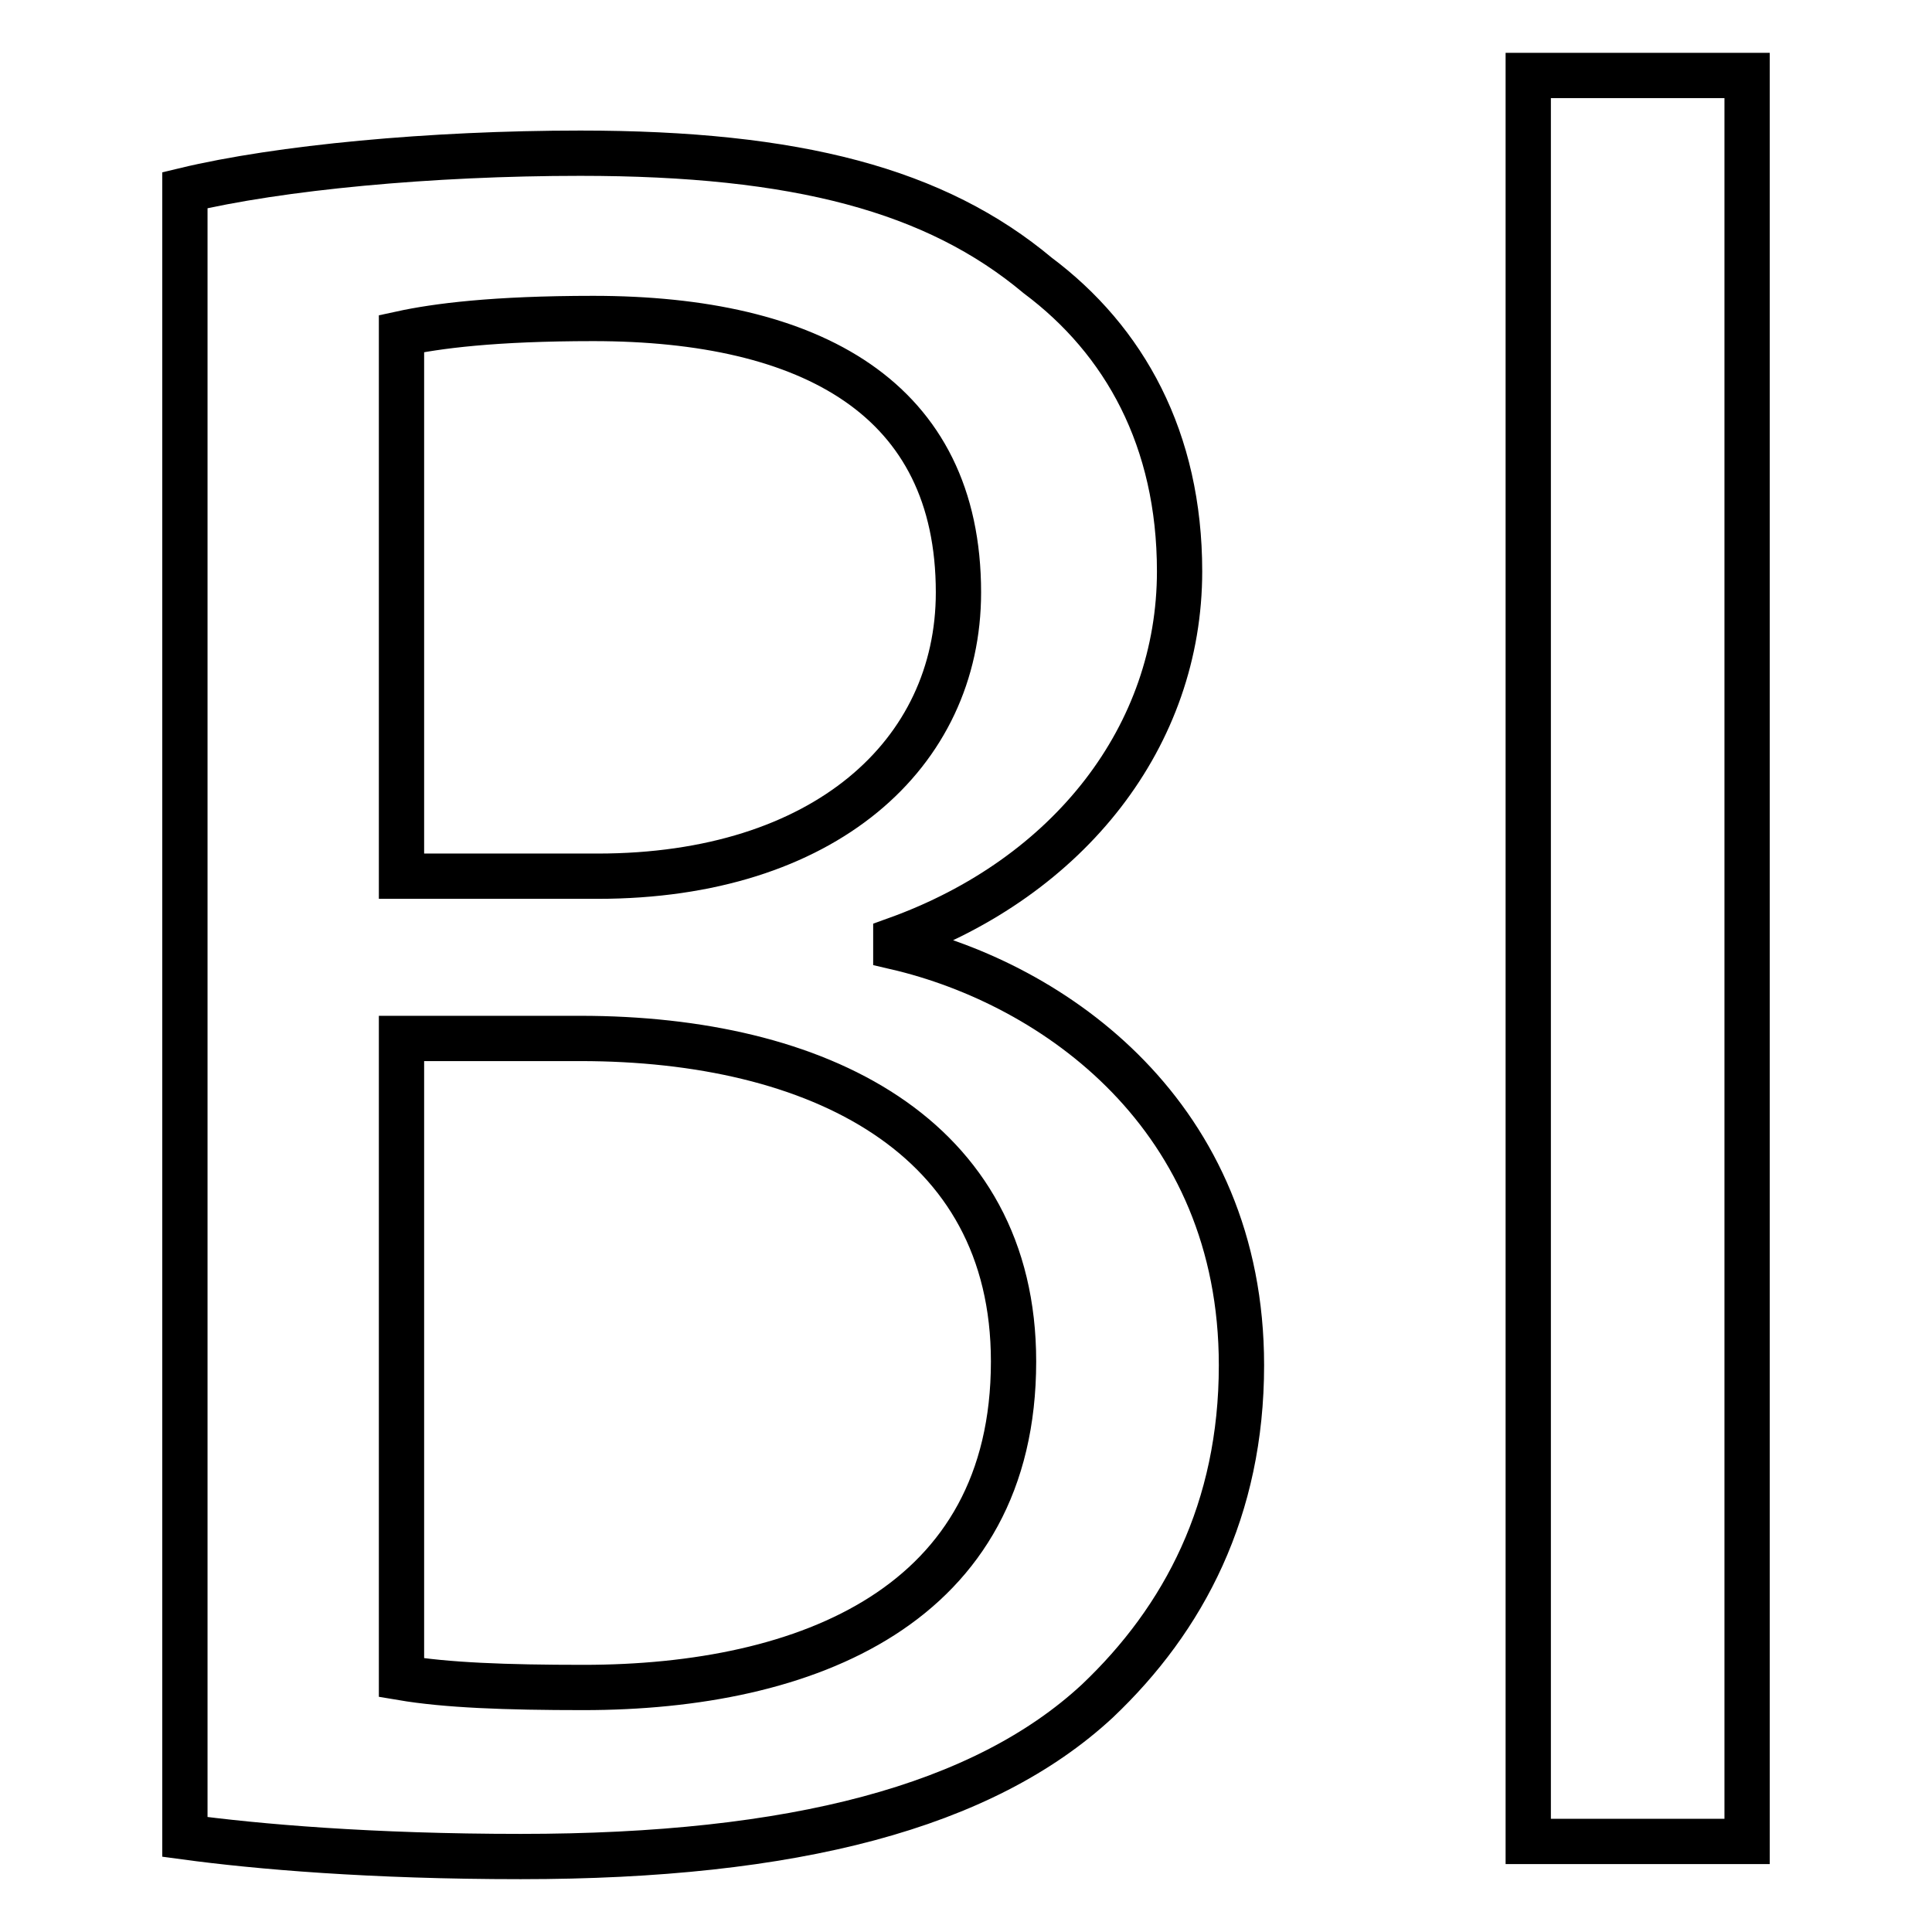 <?xml version="1.0" encoding="utf-8"?>
<!-- Svg Vector Icons : http://www.onlinewebfonts.com/icon -->
<!DOCTYPE svg PUBLIC "-//W3C//DTD SVG 1.1//EN" "http://www.w3.org/Graphics/SVG/1.1/DTD/svg11.dtd">
<svg version="1.1" xmlns="http://www.w3.org/2000/svg" xmlns:xlink="http://www.w3.org/1999/xlink" x="0px" y="0px" viewBox="0 0 256 256" enable-background="new 0 0 256 256" xml:space="preserve">
<g><g><path stroke-width="6" fill-opacity="0" stroke="#000000"  d="M24.5,25.2c12.5-3,32.6-4.9,52.4-4.9c28.7,0,47.1,4.9,60.6,16.2c11.5,8.6,18.8,21.7,18.8,39.2c0,21.7-14.5,40.5-37.6,48.8v1c21.1,4.9,45.8,22.4,45.8,55.4c0,19.1-7.6,33.6-19.1,44.5C130.3,239.4,105.2,246,69,246c-19.8,0-34.9-1.3-44.5-2.6L24.5,25.2z M53.2,116.1h26c30,0,47.8-16.2,47.8-37.6c0-25.7-19.5-36.3-48.4-36.3c-13.2,0-20.8,1-25.4,2V116.1z M53.2,222.3c5.9,1,13.8,1.3,24.1,1.3c29.7,0,57-10.9,57-43.2c0-30-26-42.8-57.4-42.8H53.2V222.3z"/><path stroke-width="6" fill-opacity="0" stroke="#000000"  d="M202.5,10h29v234h-29V10z"/></g></g>
</svg>